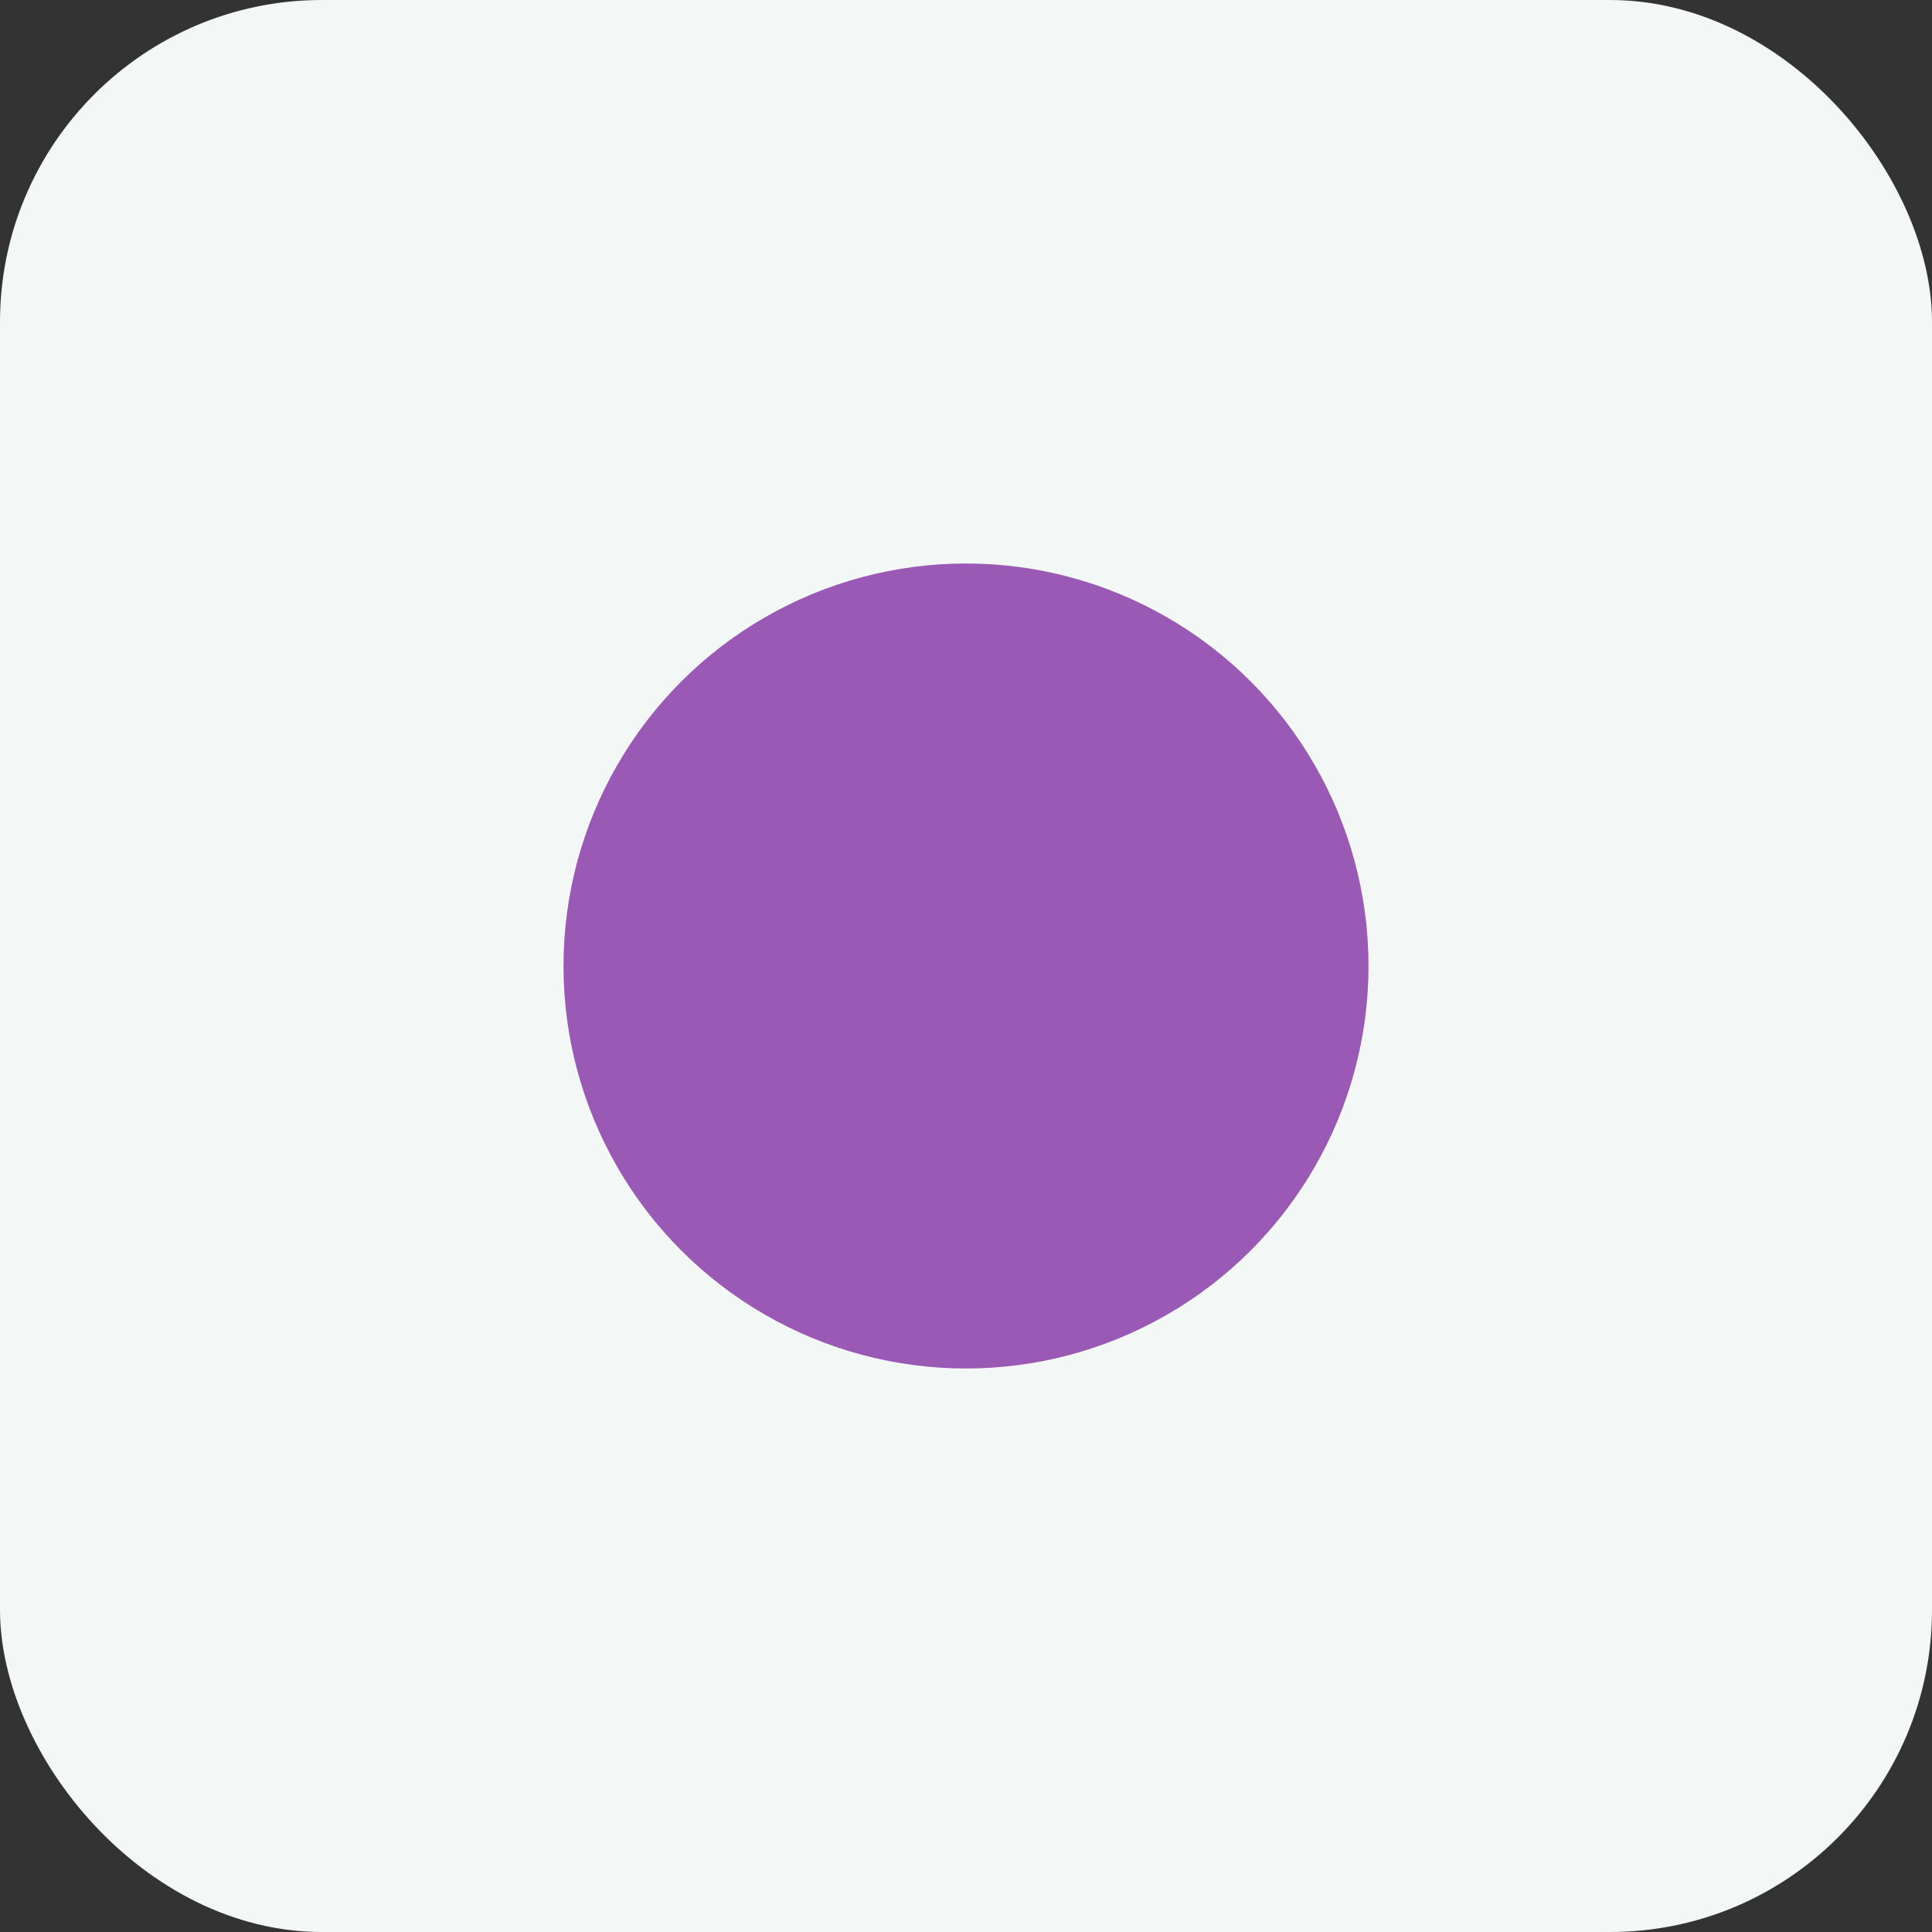 <svg xmlns="http://www.w3.org/2000/svg" width="48" height="48" viewBox="0 0 48 48"><rect x="0" y="0" width="48" height="48" fill="#333333" stroke="none"/><rect width="48" height="48" rx="8" fill="#f3f7f6"/><circle cx="24" cy="24" r="10" fill="#9b59b6"/></svg>